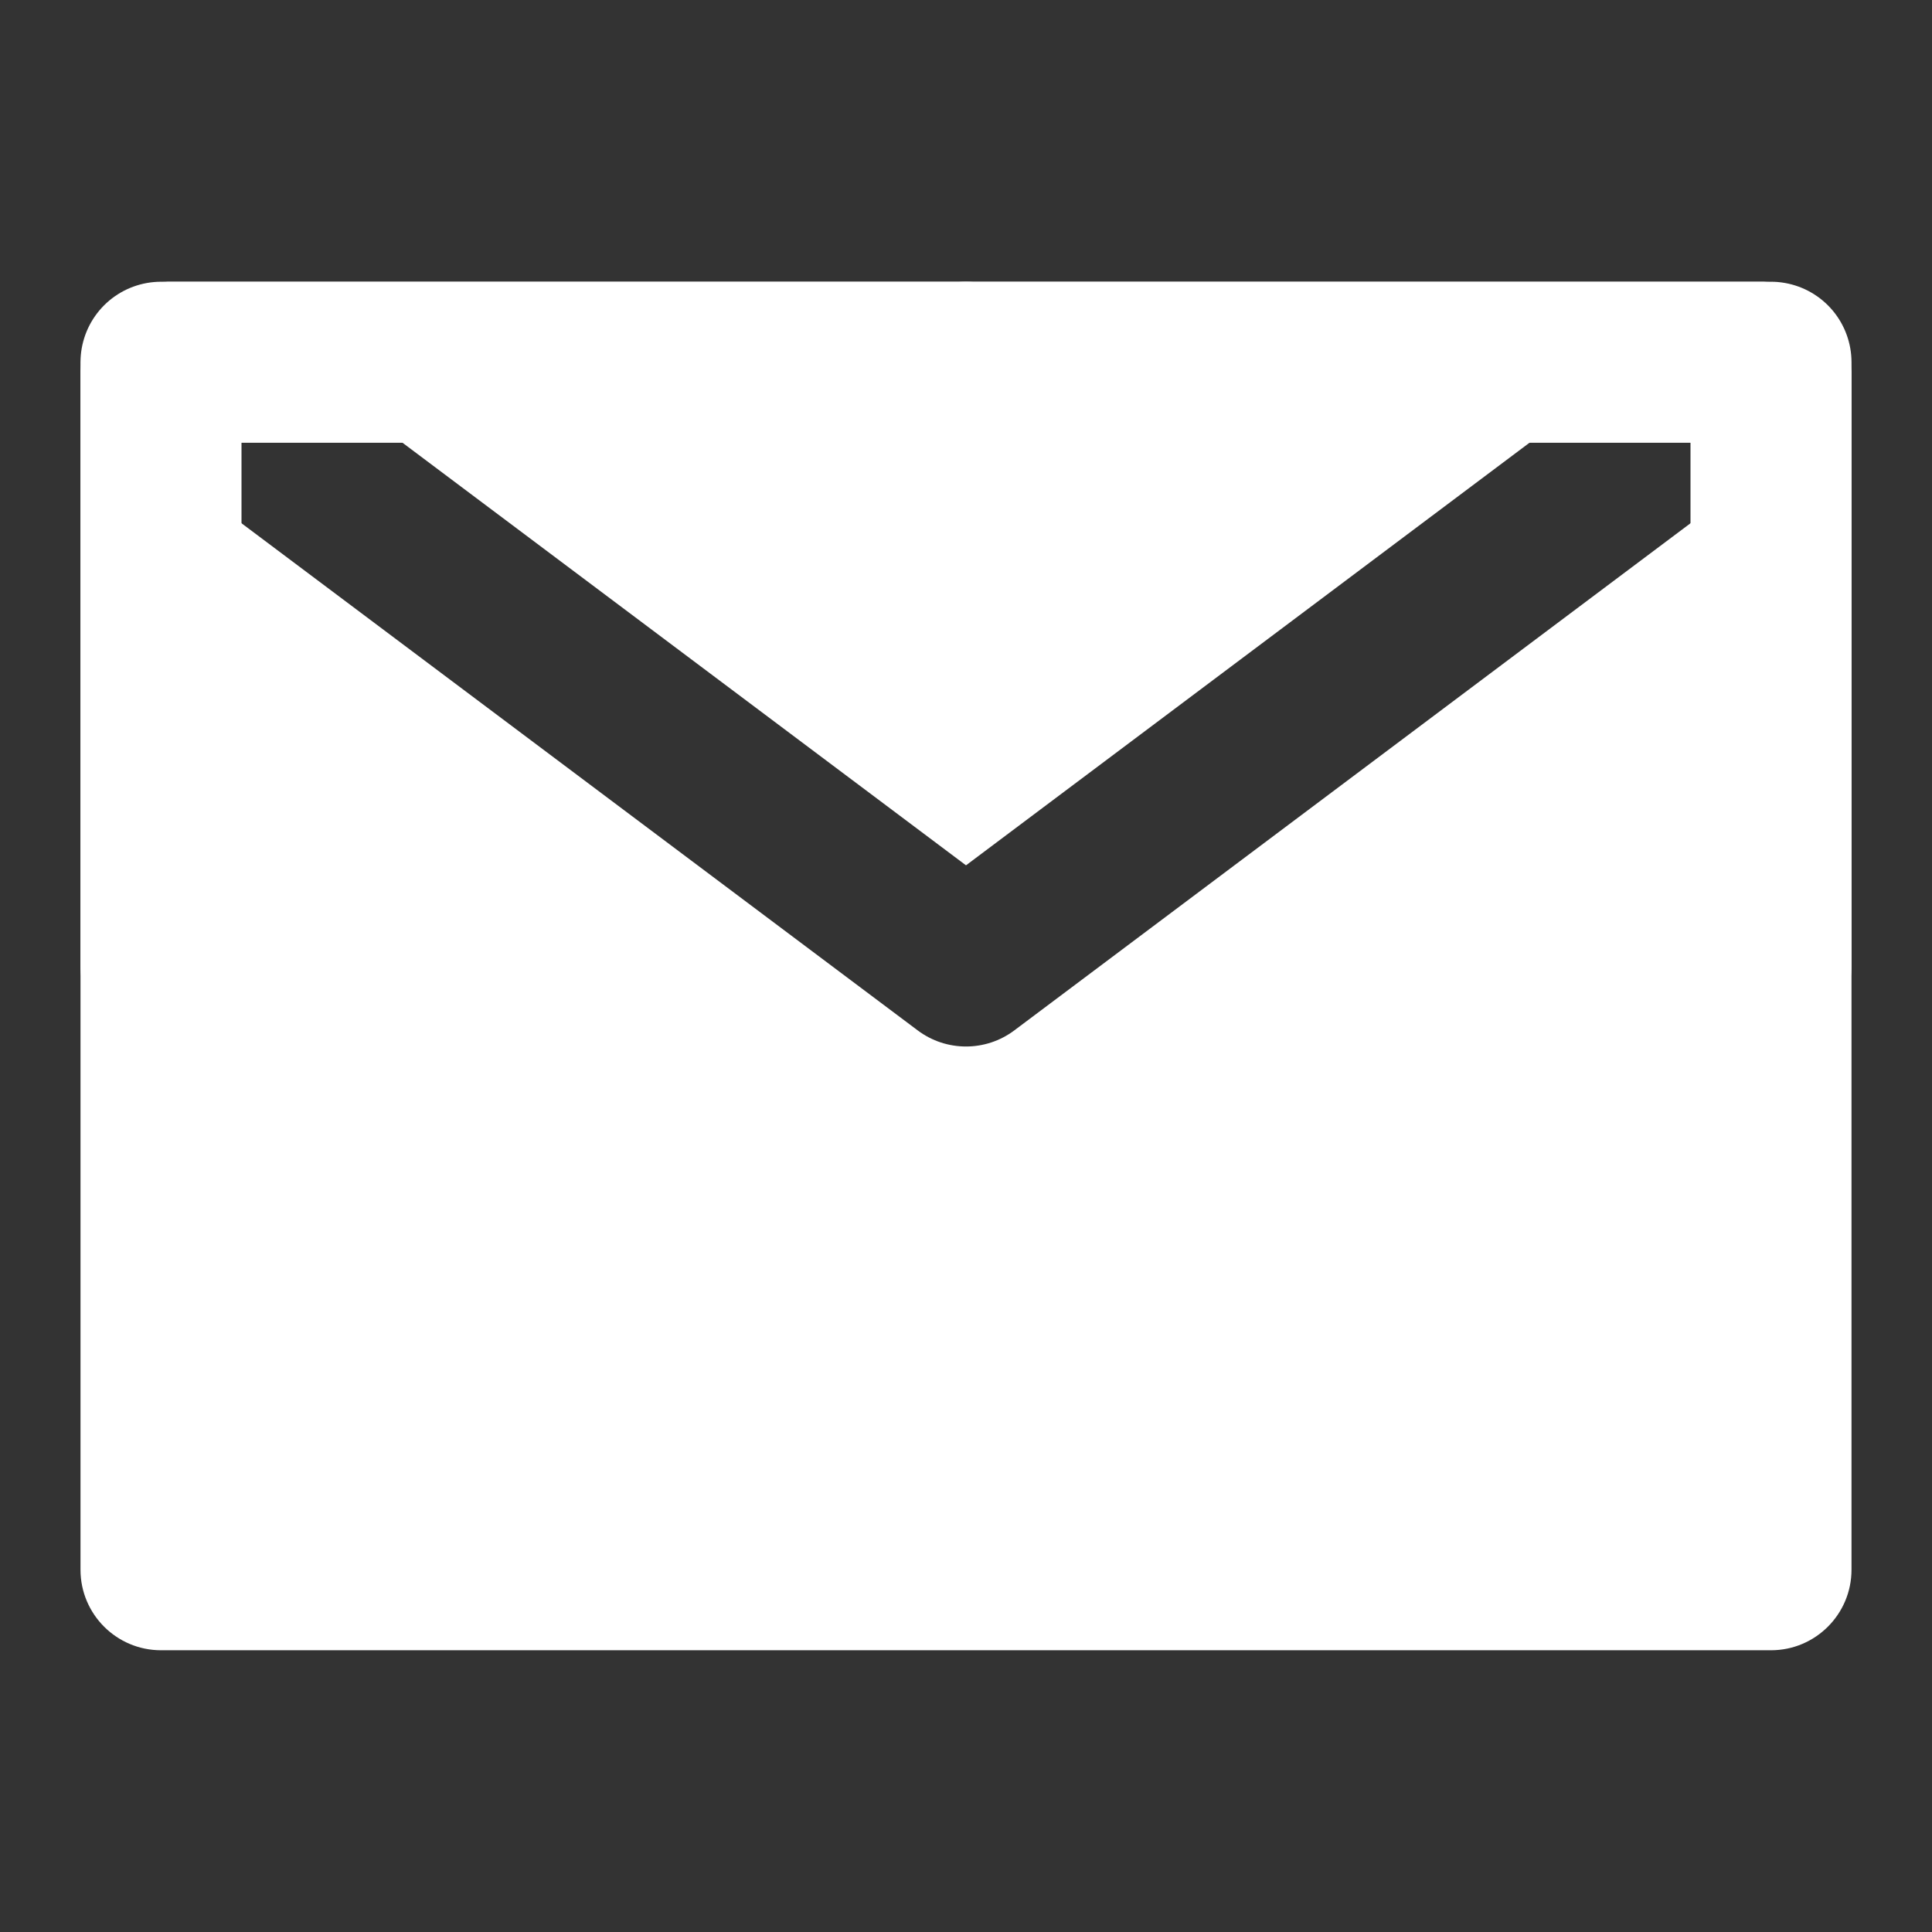 <svg width="18" height="18" viewBox="0 0 18 18" fill="none" xmlns="http://www.w3.org/2000/svg">
<rect x="0" y="0" width="18" height="18" fill="#333333" stroke="none"/>
<g id="Mail (&#233;&#130;&#174;&#228;&#187;&#182;)">
<path id="Subtract" d="M0.75 3.375V14.625C0.75 15.039 1.086 15.375 1.5 15.375H16.5C16.914 15.375 17.25 15.039 17.25 14.625V3.375C17.25 3.365 17.249 3.355 17.249 3.346C17.258 3.583 17.155 3.821 16.95 3.975L9.45 9.6C9.184 9.8 8.816 9.8 8.55 9.6L1.05 3.975C0.845 3.821 0.743 3.583 0.752 3.346C0.752 3.355 0.75 3.365 0.75 3.375ZM1.5 2.625C1.466 2.625 1.433 2.628 1.4 2.632C1.589 2.607 1.786 2.652 1.95 2.775L9 8.062L16.05 2.775C16.214 2.652 16.412 2.606 16.601 2.632C16.568 2.627 16.534 2.625 16.5 2.625H1.5Z" fill="white"/>
<path id="Vector" d="M9 3.375H16.5V9" stroke="white" stroke-width="1.5" stroke-linecap="round" stroke-linejoin="round"/>
<path id="Vector_2" d="M1.5 9V3.375H9" stroke="white" stroke-width="1.5" stroke-linecap="round" stroke-linejoin="round"/>
</g>
</svg>
